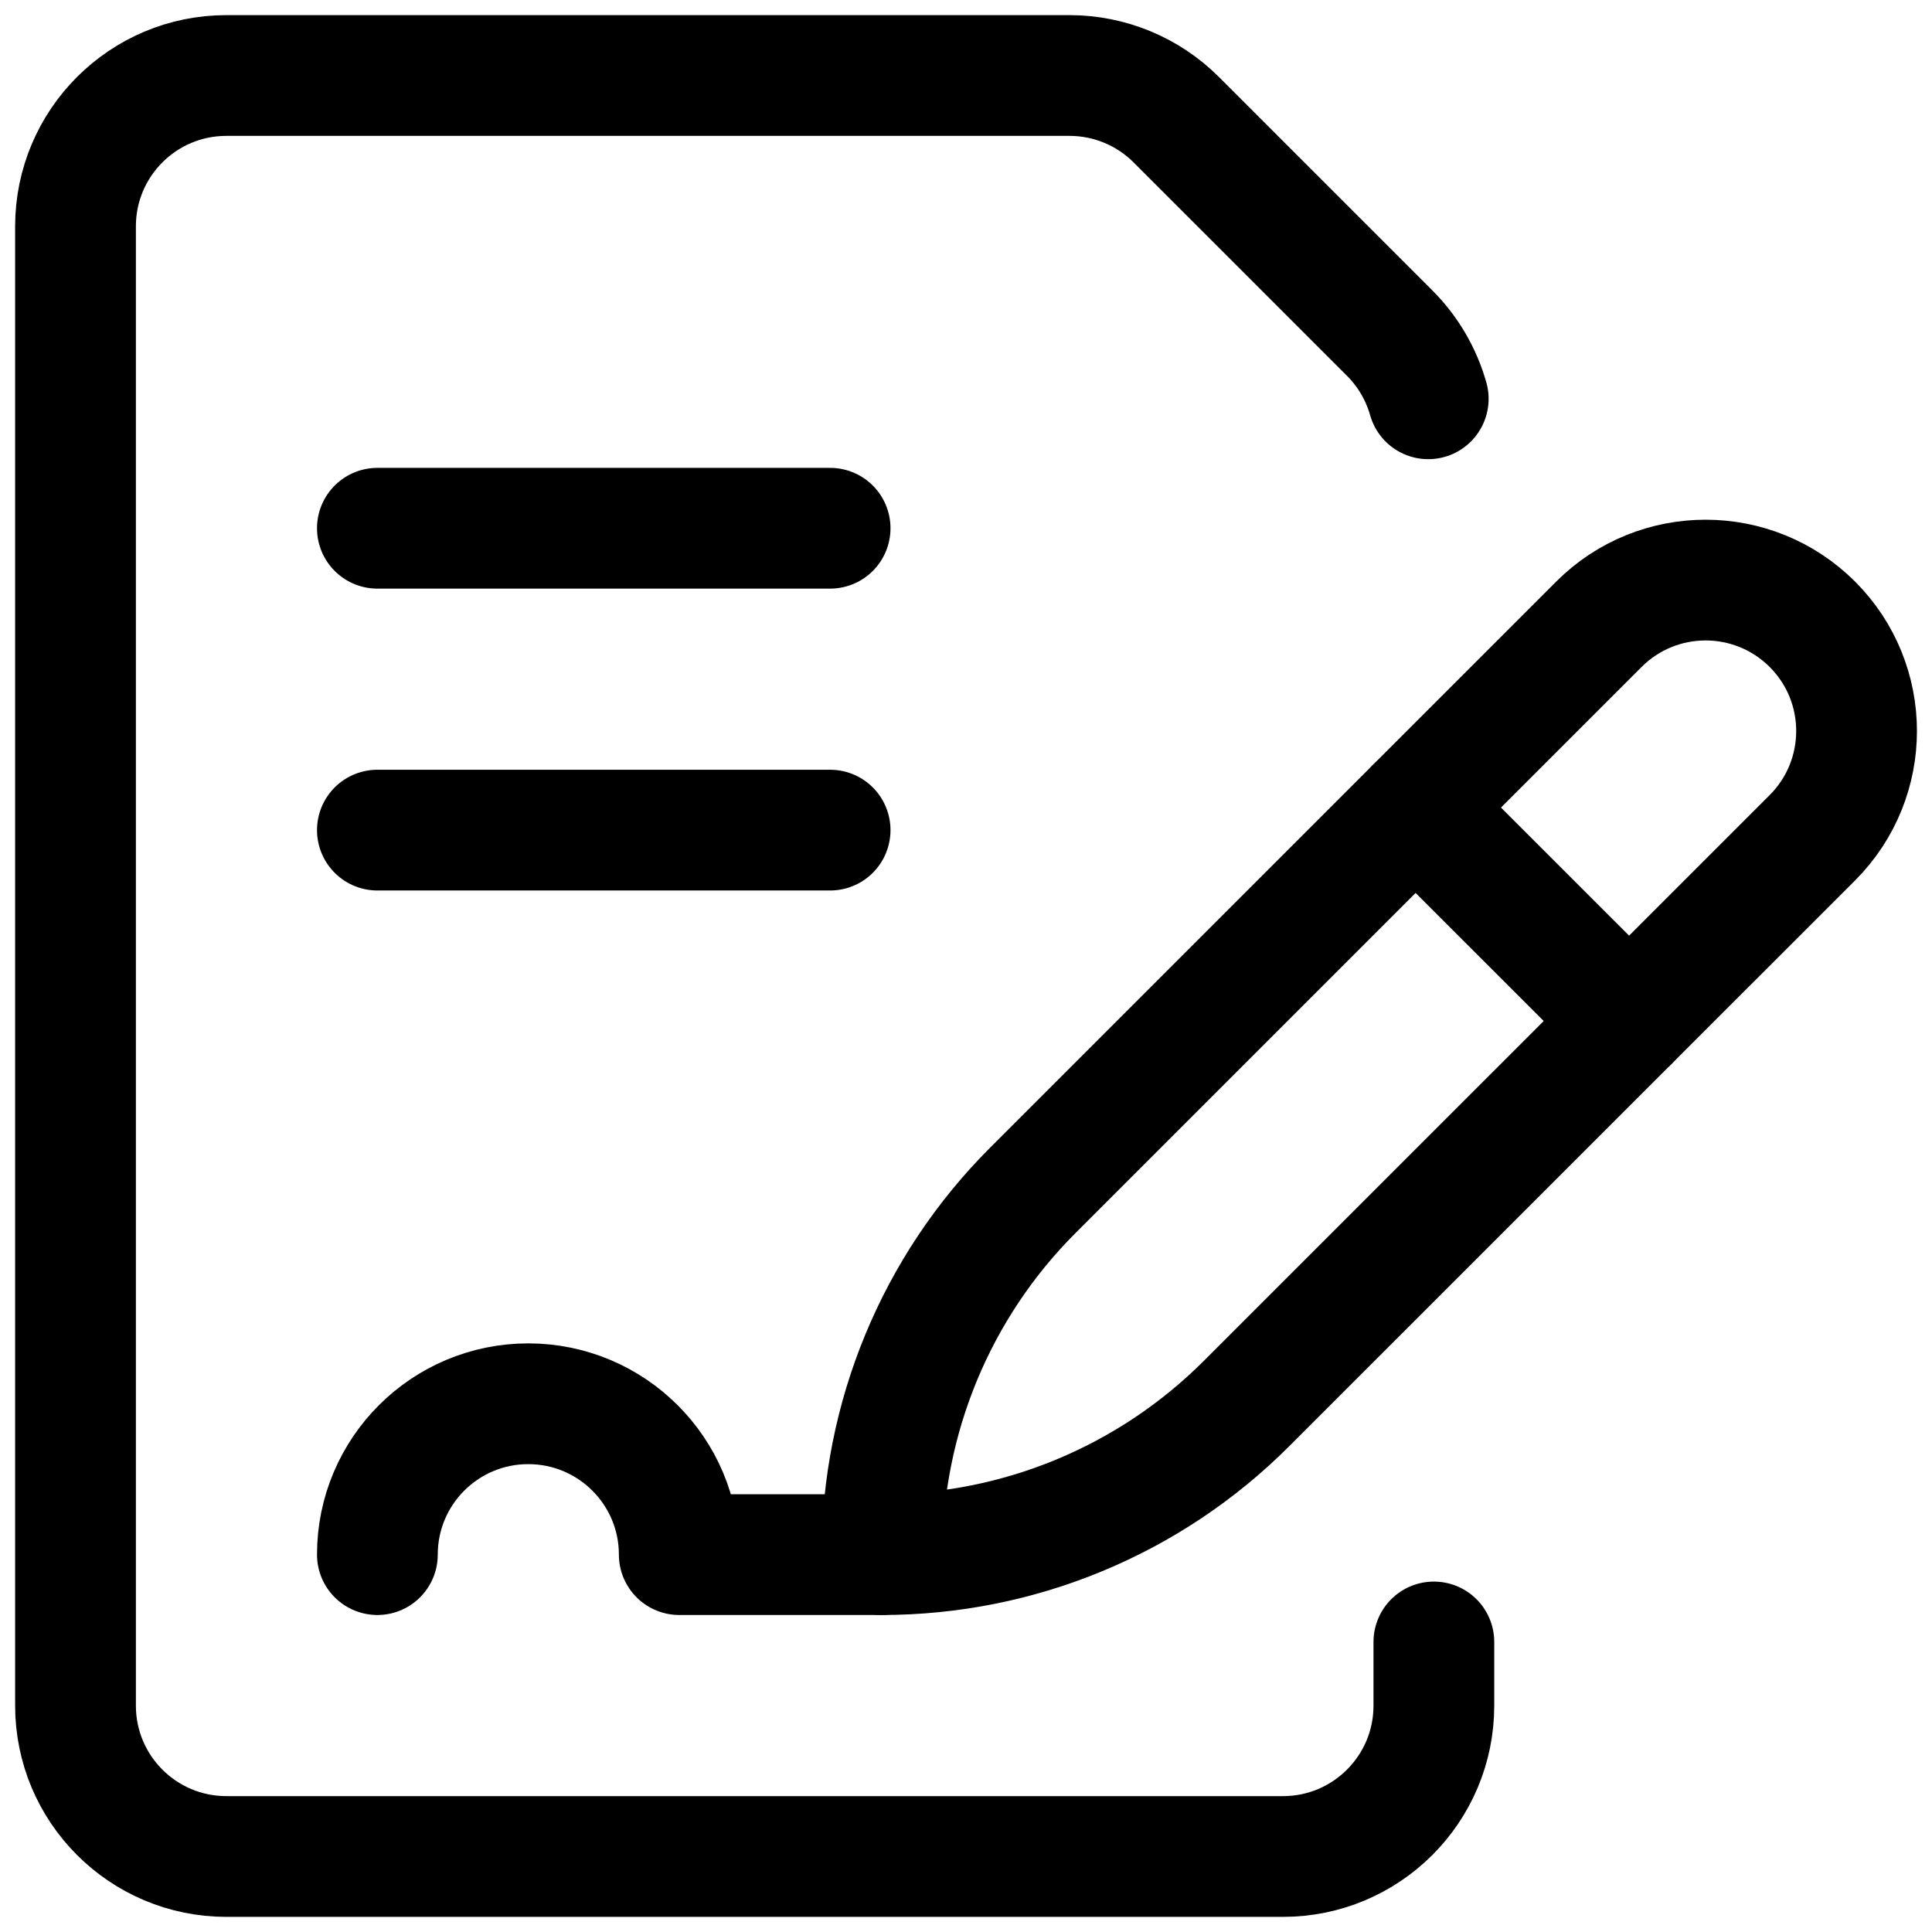 <svg width="24" height="24" viewBox="0 0 24 24" fill="none" xmlns="http://www.w3.org/2000/svg">
<g clip-path="url(#clip0_2451_922)">
<path d="M10.956 19.312C10.956 17.615 11.63 15.986 12.831 14.786L19.862 7.755C20.594 7.023 21.781 7.023 22.514 7.755C23.246 8.487 23.246 9.674 22.514 10.407L15.483 17.437C14.282 18.638 12.654 19.312 10.956 19.312Z" stroke="black" stroke-width="1.5" stroke-miterlimit="10" stroke-linecap="round" stroke-linejoin="round"/>
<path d="M20.237 12.683L17.585 10.032" stroke="black" stroke-width="1.5" stroke-miterlimit="10" stroke-linecap="round" stroke-linejoin="round"/>
<path d="M17.812 20.397V21.188C17.812 22.223 16.973 23.062 15.938 23.062H2.812C1.777 23.062 0.938 22.223 0.938 21.188V2.812C0.938 1.777 1.777 0.938 2.812 0.938H13.286C13.783 0.938 14.26 1.135 14.612 1.487L17.263 4.138C17.492 4.367 17.655 4.648 17.742 4.954" stroke="black" stroke-width="1.5" stroke-miterlimit="10" stroke-linecap="round" stroke-linejoin="round"/>
<path d="M4.688 19.312C4.688 18.277 5.527 17.438 6.562 17.438C7.598 17.438 8.438 18.277 8.438 19.312H10.956" stroke="black" stroke-width="1.5" stroke-miterlimit="10" stroke-linecap="round" stroke-linejoin="round"/>
<path d="M4.688 6.562H10.312" stroke="black" stroke-width="1.5" stroke-miterlimit="10" stroke-linecap="round" stroke-linejoin="round"/>
<path d="M4.688 10.312H10.312" stroke="black" stroke-width="1.5" stroke-miterlimit="10" stroke-linecap="round" stroke-linejoin="round"/>
</g>
<defs>
<clipPath id="clip0_2451_922">
<rect width="24" height="24" fill="white"/>
</clipPath>
</defs>
</svg>
